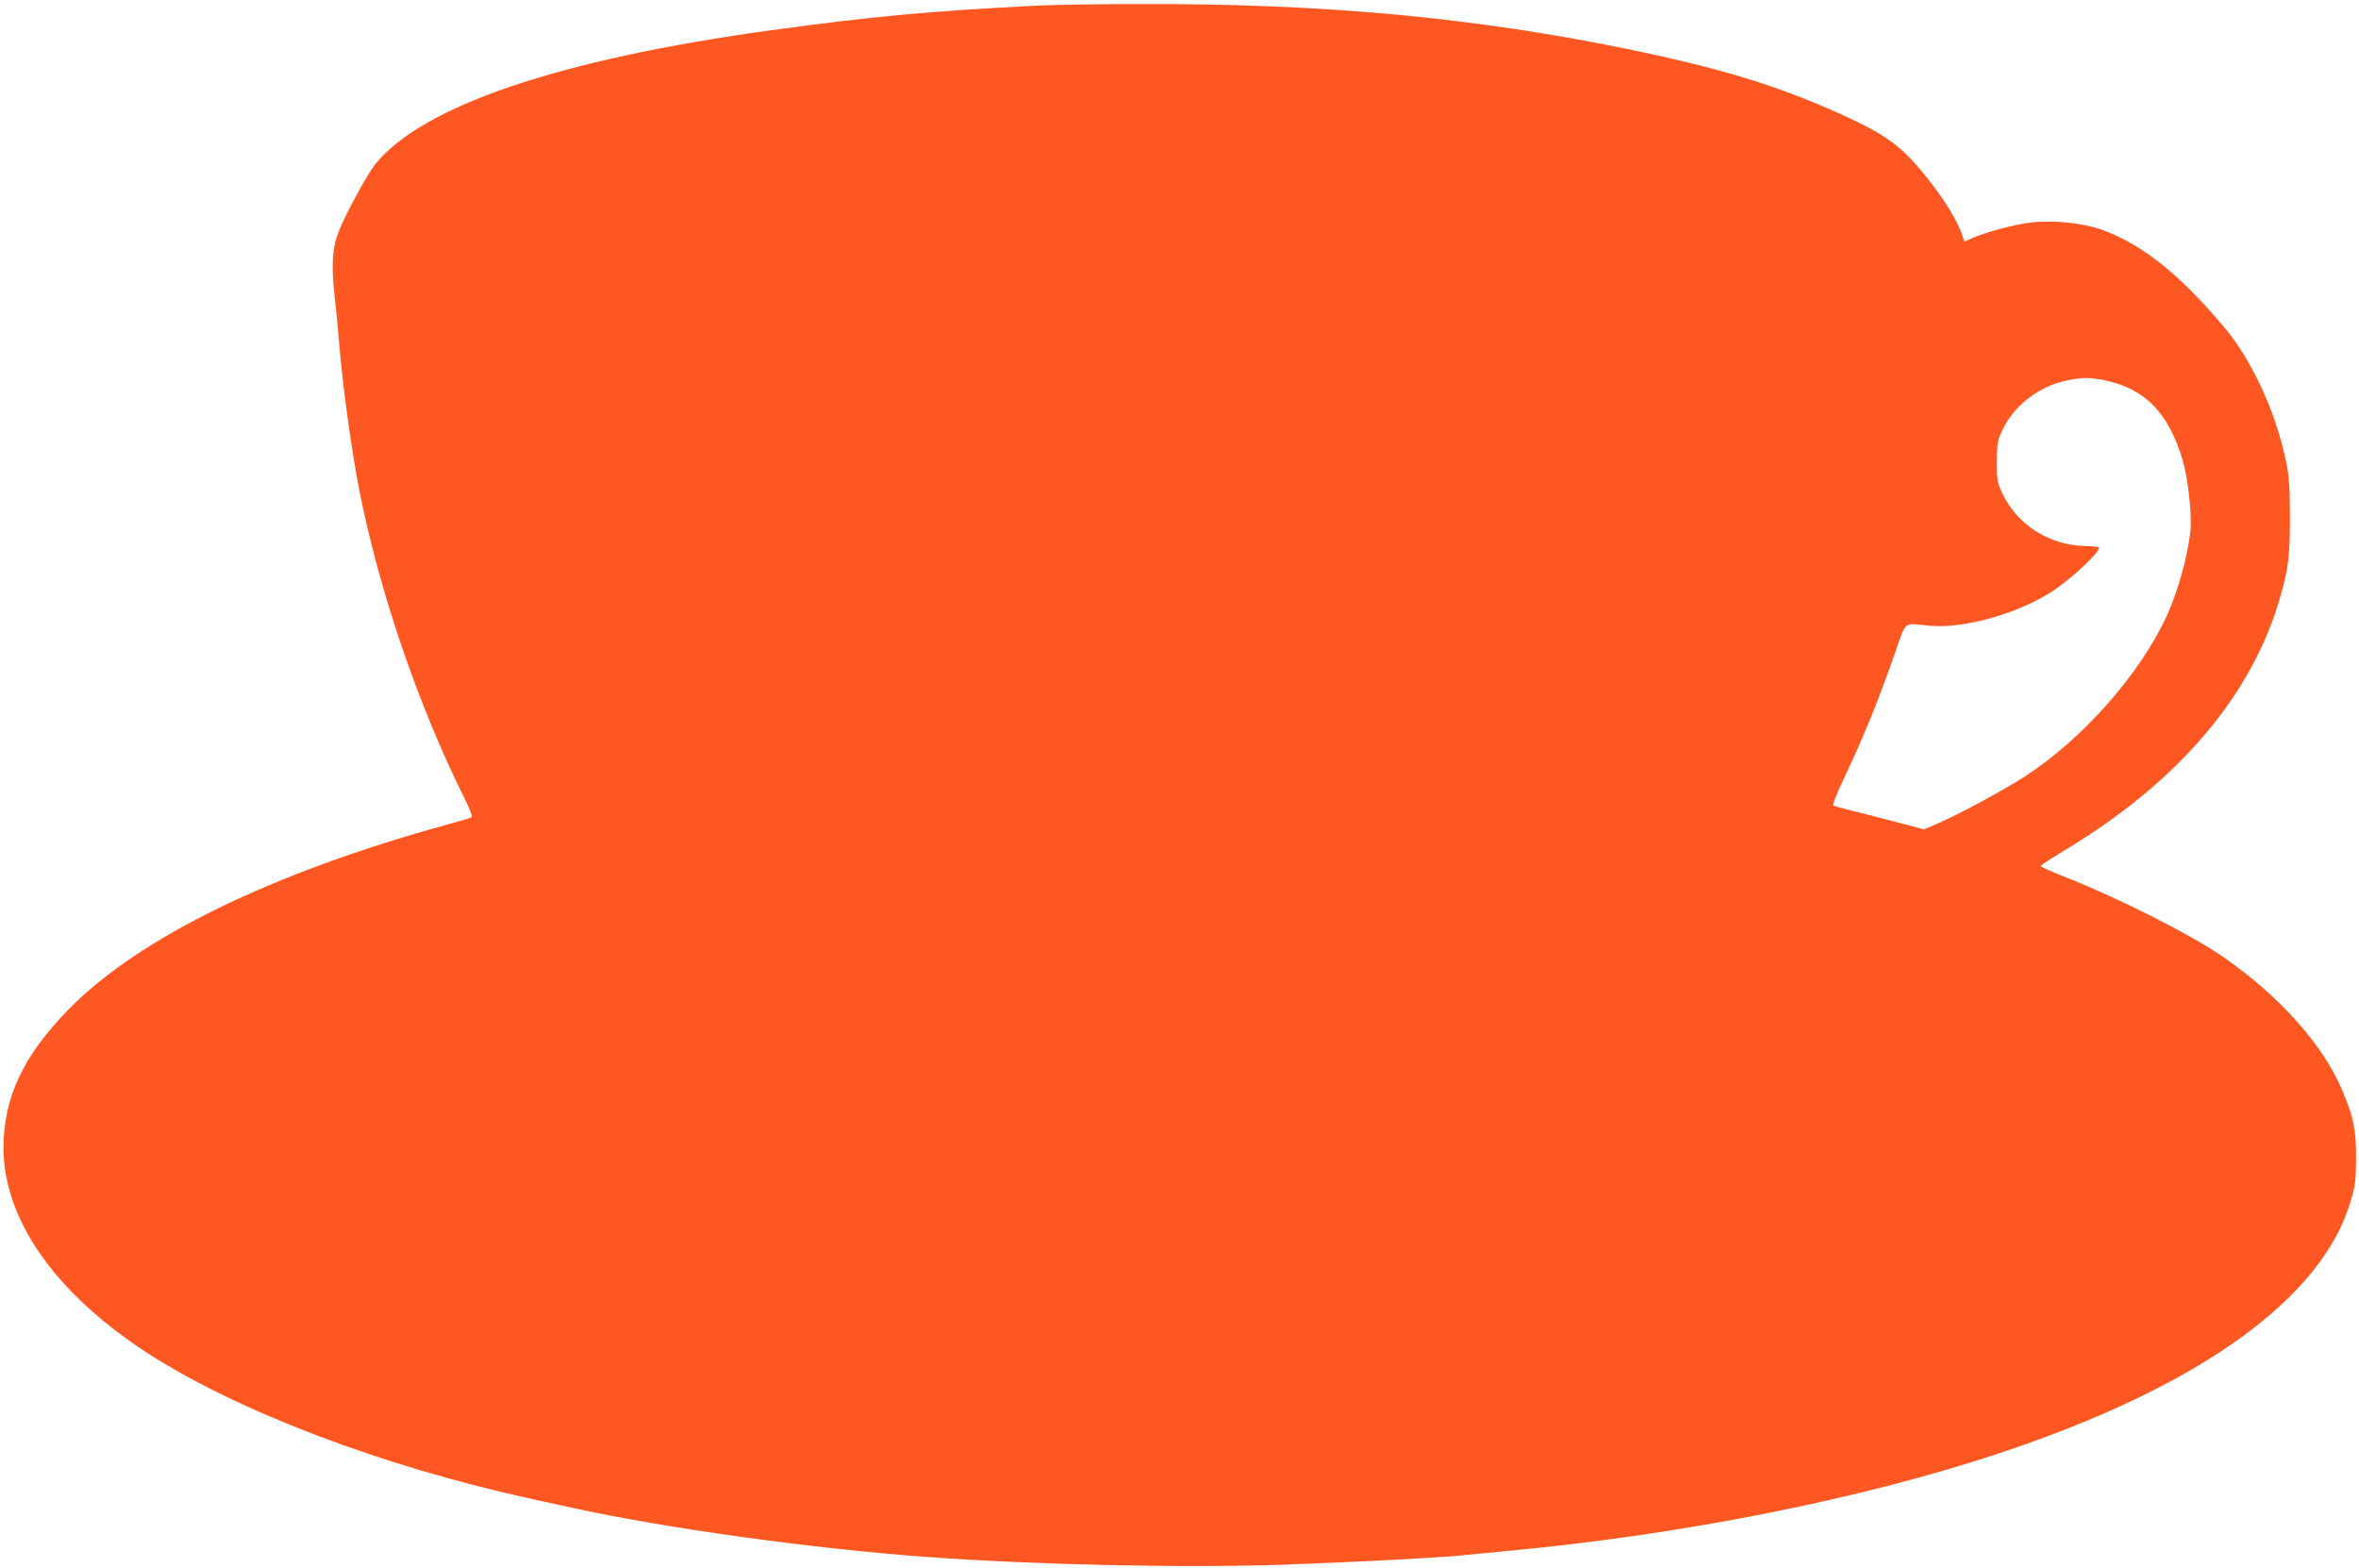 <?xml version="1.0" standalone="no"?>
<!DOCTYPE svg PUBLIC "-//W3C//DTD SVG 20010904//EN"
 "http://www.w3.org/TR/2001/REC-SVG-20010904/DTD/svg10.dtd">
<svg version="1.0" xmlns="http://www.w3.org/2000/svg"
 width="1280pt" height="851pt" viewBox="0 0 1280 851"
 preserveAspectRatio="xMidYMid meet">
<g transform="translate(0,851) scale(0.1,-0.1)"
fill="#ff5722" stroke="none">
<path d="M5615 8479 c-570 -29 -892 -59 -1430 -133 -1145 -157 -1892 -410
-2148 -726 -43 -53 -159 -266 -198 -363 -35 -88 -42 -177 -25 -337 9 -80 23
-226 31 -325 20 -221 65 -542 105 -747 108 -546 317 -1161 570 -1670 28 -55
45 -100 39 -103 -5 -4 -65 -22 -133 -40 -949 -261 -1672 -613 -2053 -1002
-247 -252 -354 -480 -354 -753 1 -390 281 -788 781 -1113 489 -316 1275 -615
2090 -793 63 -14 167 -36 230 -50 500 -109 1303 -220 1915 -264 601 -43 1401
-60 1940 -41 362 13 811 36 958 50 56 6 176 17 267 26 940 89 1899 280 2638
525 983 325 1625 747 1857 1218 19 38 46 108 61 158 24 78 27 107 28 229 1
153 -14 225 -75 368 -104 246 -337 508 -639 719 -181 126 -576 326 -888 448
-62 24 -111 47 -110 51 2 4 64 44 138 89 616 372 1013 842 1164 1375 44 155
51 218 51 435 -1 173 -4 221 -23 307 -58 266 -183 536 -330 713 -242 289 -449
455 -669 534 -103 36 -266 53 -386 38 -91 -11 -243 -52 -320 -86 l-38 -17 -11
33 c-30 85 -97 194 -191 312 -141 176 -221 234 -470 347 -344 155 -648 248
-1157 353 -826 170 -1654 247 -2625 244 -242 0 -507 -4 -590 -9z m5810 -2034
c217 -46 345 -180 420 -439 29 -102 49 -293 40 -381 -15 -137 -67 -322 -127
-455 -144 -315 -454 -667 -768 -872 -106 -69 -358 -206 -467 -253 l-83 -36
-167 44 c-93 25 -202 52 -243 62 -41 10 -78 21 -83 24 -4 4 18 61 49 127 113
238 192 431 284 694 66 188 42 168 191 154 190 -17 493 70 677 195 100 68 242
202 242 229 0 4 -36 8 -79 9 -191 4 -365 115 -445 283 -29 61 -31 72 -31 175
1 104 3 114 34 179 62 127 195 229 341 260 85 19 130 19 215 1z"/>
</g>
</svg>
